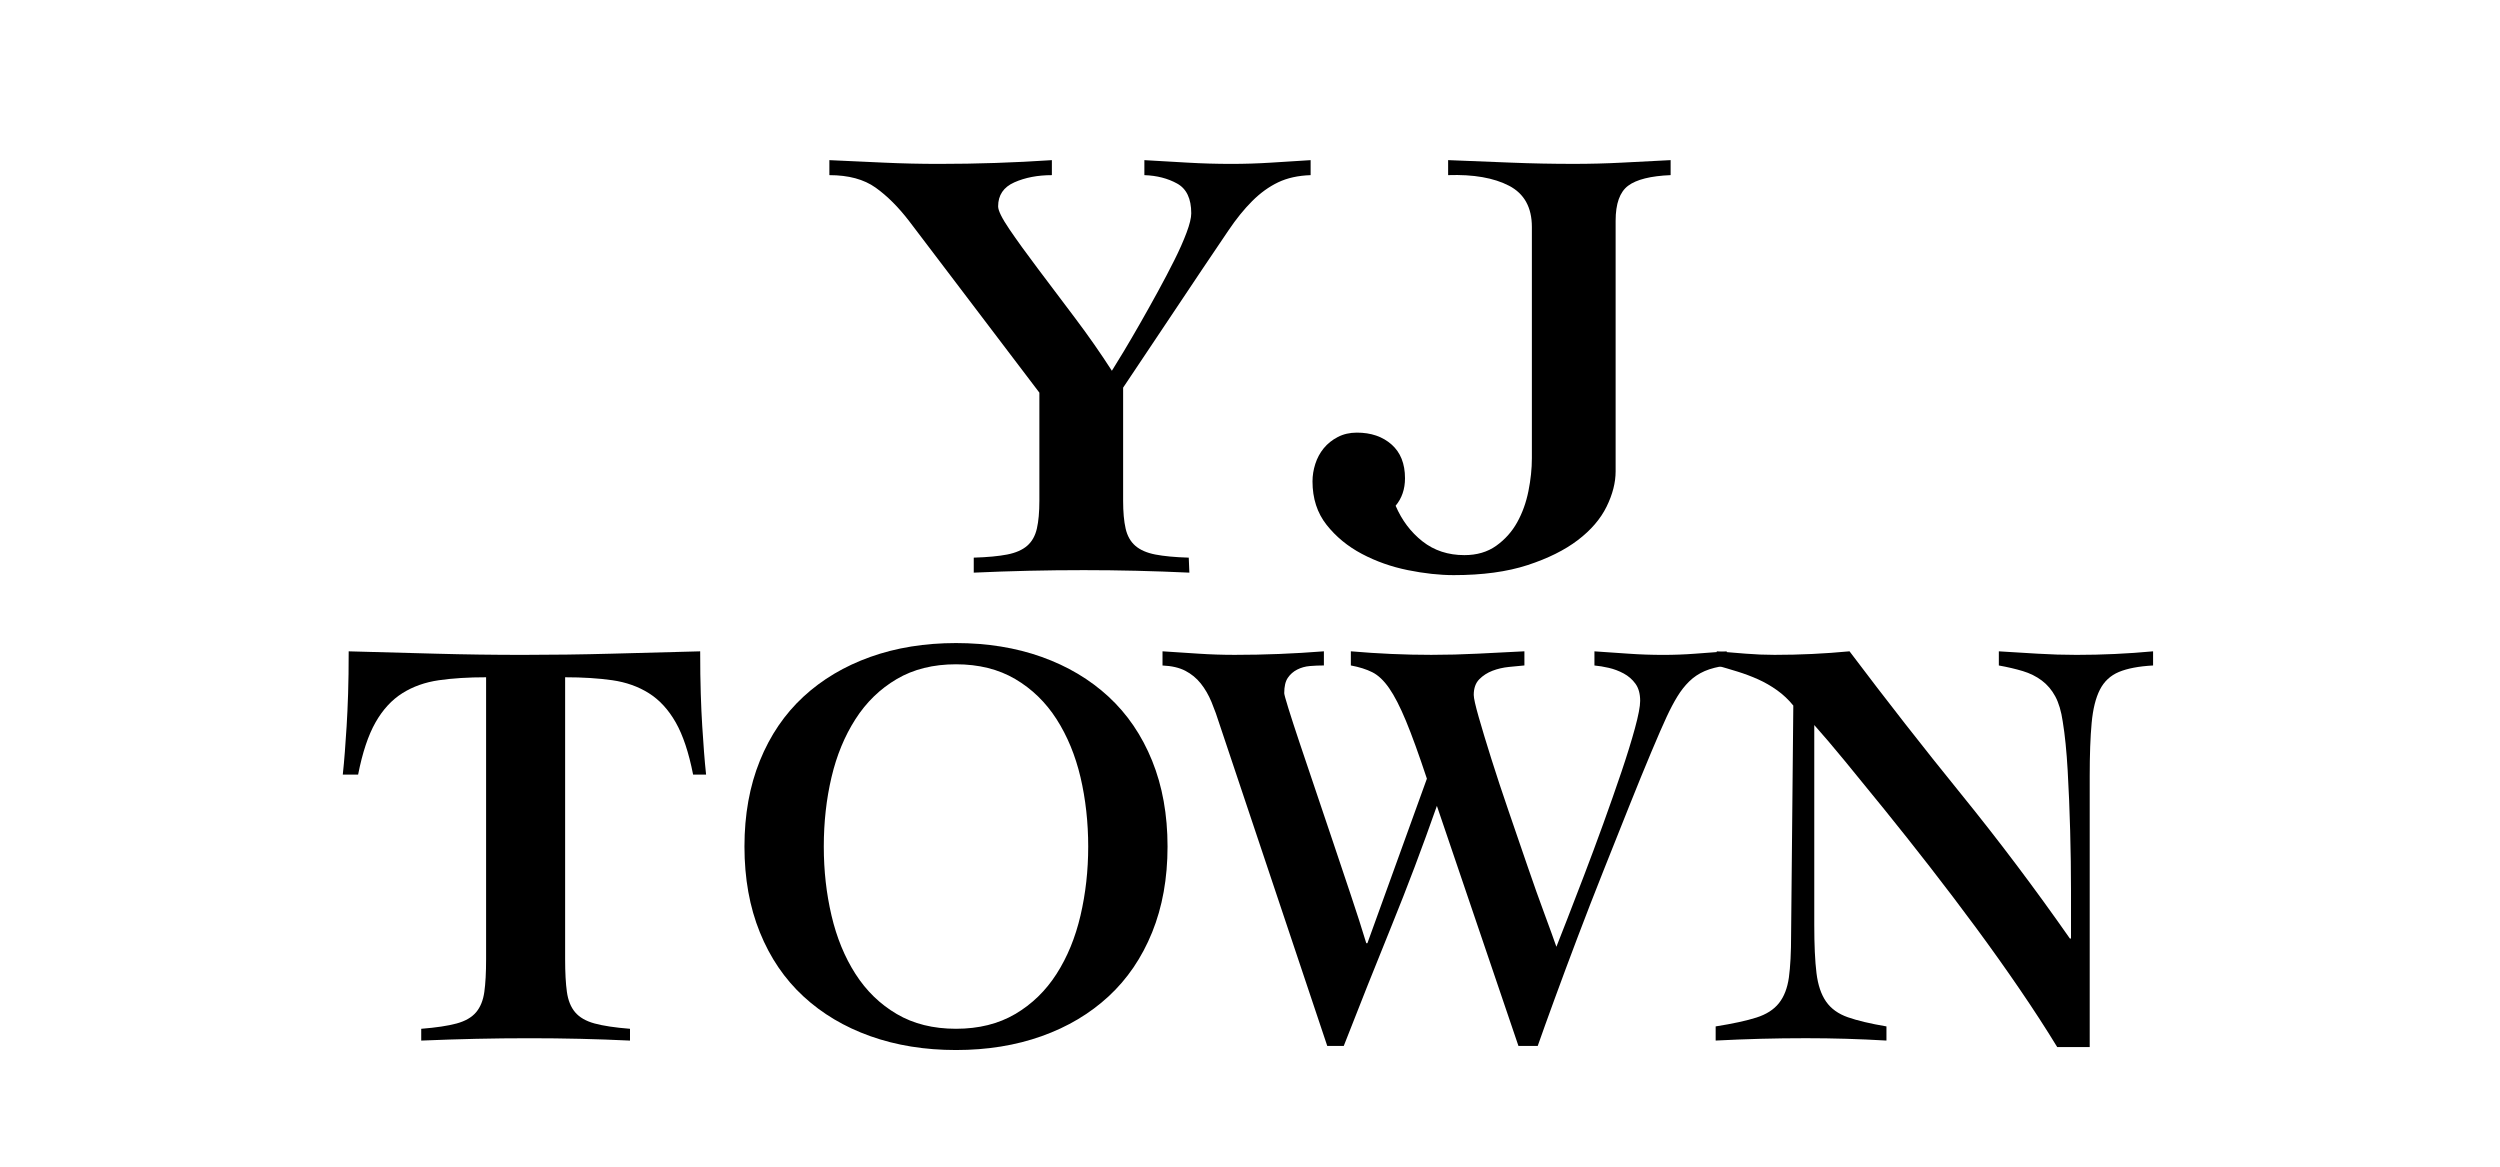 <?xml version="1.0" encoding="UTF-8"?>
<svg id="title" xmlns="http://www.w3.org/2000/svg" width="1200" height="560" version="1.1" viewBox="0 0 1200 560">
  <!-- Generator: Adobe Illustrator 29.7.1, SVG Export Plug-In . SVG Version: 2.1.1 Build 8)  -->
  <g>
    <path d="M398.1,76.87c8.8.4,17.55.8,26.25,1.2,8.7.4,17.45.6,26.25.6,18.2,0,36.3-.6,54.3-1.8v7.2c-6.8,0-12.8,1.15-18,3.45-5.2,2.3-7.8,6.15-7.8,11.55,0,2,1.8,5.65,5.4,10.95,3.6,5.3,8.15,11.6,13.65,18.9,5.5,7.3,11.45,15.2,17.85,23.7,6.4,8.5,12.3,16.95,17.7,25.35,1.4-2.2,3.3-5.3,5.7-9.3,2.4-4,5-8.45,7.8-13.35,2.8-4.9,5.65-10,8.55-15.3,2.9-5.3,5.55-10.35,7.95-15.15,2.4-4.8,4.35-9.2,5.85-13.2,1.5-4,2.25-7.1,2.25-9.3,0-7-2.25-11.75-6.75-14.25-4.5-2.5-9.75-3.85-15.75-4.05v-7.2c7,.4,13.95.8,20.85,1.2,6.9.4,13.85.6,20.85.6,6.4,0,12.75-.2,19.05-.6,6.3-.4,12.65-.8,19.05-1.2v7.2c-6,.2-11.2,1.35-15.6,3.45-4.4,2.1-8.55,5.1-12.45,9-3.9,3.9-7.7,8.6-11.4,14.1-3.7,5.5-7.85,11.65-12.45,18.45l-38.1,57v54.3c0,5.4.4,9.85,1.2,13.35.8,3.5,2.35,6.25,4.65,8.25,2.3,2,5.5,3.4,9.6,4.2,4.1.8,9.45,1.3,16.05,1.5l.3,7.2c-8.6-.4-17.1-.7-25.5-.9-8.4-.2-16.8-.3-25.2-.3-9,0-17.85.1-26.55.3-8.7.2-17.45.5-26.25.9v-7.2c6.6-.2,11.95-.7,16.05-1.5,4.1-.8,7.3-2.2,9.6-4.2,2.3-2,3.85-4.75,4.65-8.25.8-3.5,1.2-7.95,1.2-13.35v-51.9l-62.4-82.2c-5.2-6.8-10.6-12.2-16.2-16.2-5.6-4-13-6-22.2-6v-7.2Z"/>
    <path d="M735.3,108.96c0-9.4-3.65-16-10.95-19.8-7.3-3.8-17.05-5.5-29.25-5.1v-7.2c10.2.4,20.25.8,30.15,1.2,9.9.4,19.95.6,30.15.6,7.8,0,15.55-.2,23.25-.6,7.7-.4,15.45-.8,23.25-1.2v7.2c-9.6.4-16.4,2.1-20.4,5.1-4,3-6,8.6-6,16.8v120.3c0,5.4-1.45,11.05-4.35,16.95-2.9,5.9-7.5,11.25-13.8,16.05-6.3,4.8-14.35,8.8-24.15,12-9.8,3.2-21.6,4.8-35.4,4.8-6.8,0-14.15-.8-22.05-2.4-7.9-1.6-15.25-4.2-22.05-7.8-6.8-3.6-12.45-8.25-16.95-13.95s-6.75-12.65-6.75-20.85c0-2.8.45-5.6,1.35-8.4.9-2.8,2.25-5.3,4.05-7.5,1.8-2.2,4.05-4,6.75-5.4,2.7-1.4,5.75-2.1,9.15-2.1,6.8,0,12.35,1.9,16.65,5.7,4.3,3.8,6.45,9.2,6.45,16.2,0,5.2-1.5,9.6-4.5,13.2,3,7,7.3,12.7,12.9,17.1,5.6,4.4,12.3,6.6,20.1,6.6,6,0,11.1-1.5,15.3-4.5,4.2-3,7.55-6.75,10.05-11.25,2.5-4.5,4.3-9.5,5.4-15,1.1-5.5,1.65-10.75,1.65-15.75v-111Z"/>
  </g>
  <g>
    <path d="M332.69,371.8c-2.08-10.57-4.86-18.92-8.35-25.05-3.49-6.13-7.79-10.8-12.88-14.01-5.1-3.21-10.95-5.28-17.55-6.23-6.61-.94-14.15-1.42-22.65-1.42v135.32c0,6.42.28,11.66.85,15.71.57,4.06,1.88,7.32,3.96,9.77,2.08,2.45,5.19,4.25,9.34,5.38,4.15,1.13,9.81,1.98,16.99,2.55v5.66c-7.93-.38-15.9-.66-23.92-.85-8.02-.19-16.09-.28-24.2-.28-8.68,0-17.27.09-25.76.28-8.49.19-17.27.47-26.33.85v-5.66c7.17-.57,12.83-1.42,16.99-2.55,4.15-1.13,7.26-2.92,9.34-5.38,2.07-2.45,3.4-5.71,3.96-9.77.57-4.06.85-9.29.85-15.71v-135.32c-8.49,0-16.04.47-22.65,1.42-6.61.95-12.46,3.02-17.55,6.23-5.1,3.21-9.39,7.88-12.88,14.01-3.49,6.14-6.28,14.49-8.35,25.05h-7.36c.38-3.58.71-7.22.99-10.9.28-3.68.57-7.79.85-12.31.28-4.53.52-9.72.71-15.57.19-5.85.28-12.64.28-20.38,14.15.38,28.12.76,41.9,1.13,13.77.38,27.65.57,41.61.57s28.31-.19,42.46-.57c14.15-.38,28.4-.75,42.75-1.13,0,7.74.09,14.53.28,20.38.19,5.85.42,11.04.71,15.57.28,4.53.57,8.63.85,12.31.28,3.68.61,7.32.99,10.9h-6.23Z"/>
    <path d="M458.88,308.67c14.98,0,28.69,2.22,41.12,6.65,12.43,4.44,23.14,10.81,32.13,19.11,8.99,8.31,15.95,18.54,20.89,30.72,4.93,12.17,7.4,25.9,7.4,41.19s-2.47,29.02-7.4,41.19c-4.94,12.17-11.9,22.41-20.89,30.72-8.99,8.31-19.7,14.68-32.13,19.11-12.43,4.43-26.14,6.65-41.12,6.65s-28.69-2.22-41.12-6.65c-12.43-4.43-23.14-10.8-32.13-19.11-8.99-8.3-15.96-18.54-20.89-30.72-4.94-12.17-7.4-25.9-7.4-41.19s2.47-29.02,7.4-41.19c4.93-12.17,11.9-22.41,20.89-30.72,8.99-8.3,19.7-14.67,32.13-19.11,12.43-4.43,26.14-6.65,41.12-6.65ZM458.88,318.86c-10.93,0-20.41,2.36-28.43,7.08-8.02,4.72-14.64,11.14-19.83,19.25-5.2,8.12-9.04,17.41-11.5,27.88-2.47,10.47-3.7,21.56-3.7,33.26s1.23,22.55,3.7,33.12c2.47,10.57,6.3,19.91,11.5,28.03,5.2,8.12,11.81,14.54,19.83,19.25,8.02,4.72,17.49,7.08,28.43,7.08s20.4-2.36,28.43-7.08c8.02-4.72,14.63-11.13,19.83-19.25,5.2-8.11,9.03-17.45,11.5-28.03,2.47-10.57,3.7-21.61,3.7-33.12s-1.24-22.79-3.7-33.26c-2.47-10.47-6.31-19.77-11.5-27.88-5.2-8.11-11.81-14.53-19.83-19.25-8.02-4.71-17.5-7.08-28.43-7.08Z"/>
    <path d="M557.99,312.63c5.82.38,11.59.76,17.32,1.13,5.73.38,11.5.57,17.32.57,14.28,0,28.56-.57,42.84-1.7v6.79c-2.29,0-4.54.1-6.74.28-2.21.19-4.23.76-6.08,1.7-1.85.95-3.35,2.26-4.5,3.96-1.15,1.7-1.72,4.15-1.72,7.36,0,.57.66,2.97,1.98,7.22,1.32,4.25,3.08,9.67,5.29,16.28,2.2,6.61,4.71,14.06,7.54,22.36,2.82,8.31,5.68,16.8,8.59,25.48,2.91,8.68,5.77,17.23,8.59,25.62,2.82,8.4,5.29,16.09,7.4,23.07h.53l28.56-78.98c-3.88-11.7-7.23-20.95-10.05-27.74-2.82-6.79-5.51-12.03-8.07-15.71-2.56-3.68-5.25-6.23-8.07-7.64-2.82-1.42-6.26-2.5-10.31-3.26v-6.79c13.04,1.13,25.92,1.7,38.61,1.7,7.4,0,14.85-.19,22.35-.57,7.49-.38,14.94-.75,22.35-1.13v6.79c-2.12.19-4.59.43-7.4.71-2.82.28-5.47.9-7.93,1.84-2.47.95-4.59,2.31-6.35,4.1-1.76,1.8-2.64,4.29-2.64,7.5,0,1.51.79,5.05,2.38,10.62,1.59,5.57,3.61,12.27,6.08,20.1,2.47,7.83,5.24,16.23,8.33,25.2,3.08,8.97,6.08,17.69,8.99,26.19,2.91,8.49,5.64,16.18,8.2,23.07,2.55,6.89,4.45,12.13,5.69,15.71,1.06-2.64,2.78-7.03,5.16-13.16,2.38-6.13,5.07-13.12,8.07-20.95,3-7.83,6.08-16.14,9.26-24.91,3.17-8.78,6.08-17.08,8.73-24.91,2.64-7.83,4.8-14.81,6.48-20.95,1.67-6.13,2.51-10.52,2.51-13.16,0-3.4-.75-6.13-2.25-8.21-1.5-2.08-3.4-3.72-5.68-4.95-2.29-1.23-4.67-2.12-7.14-2.69-2.47-.57-4.76-.94-6.88-1.13v-6.79c5.64.38,11.15.76,16.53,1.13,5.38.38,10.88.57,16.53.57,5.11,0,10.18-.19,15.21-.57,5.02-.38,10.09-.75,15.21-1.13v6.79c-4.23.57-7.76,1.47-10.58,2.69-2.82,1.23-5.29,2.88-7.4,4.95-2.12,2.08-4.01,4.49-5.68,7.22-1.68,2.74-3.4,5.99-5.16,9.77-1.76,3.78-4.23,9.44-7.4,16.99-3.17,7.55-6.7,16.18-10.58,25.9-3.88,9.72-7.98,20.01-12.3,30.86-4.32,10.85-8.46,21.51-12.43,31.99-3.97,10.48-7.63,20.29-10.97,29.44-3.35,9.16-6.08,16.75-8.2,22.79h-9.26l-39.14-115.22c-6.88,19.63-14.15,38.88-21.82,57.75-7.67,18.87-15.3,38.03-22.88,57.47h-7.93l-51.57-154c-1.24-3.96-2.56-7.64-3.97-11.04-1.41-3.4-3.13-6.37-5.16-8.92-2.03-2.55-4.5-4.57-7.4-6.09-2.91-1.51-6.57-2.36-10.97-2.55v-6.79Z"/>
    <path d="M823.5,492.68c8.28-1.32,14.81-2.73,19.57-4.25,4.76-1.51,8.37-3.82,10.84-6.94,2.47-3.11,4.05-7.22,4.76-12.32.7-5.1,1.06-11.89,1.06-20.38l1.06-110.12c-2.29-2.83-4.89-5.28-7.8-7.36-2.91-2.07-5.95-3.82-9.12-5.24-3.17-1.42-6.44-2.64-9.78-3.68-3.35-1.03-6.7-2.03-10.05-2.97v-6.79c4.58.38,9.21.76,13.88,1.13,4.67.38,9.3.57,13.88.57,12.17,0,24.15-.57,35.97-1.7,17.63,23.4,35.48,46.24,53.55,68.51,18.07,22.27,35.48,45.39,52.23,69.36h.53v-22.93c0-9.24-.13-18.83-.4-28.73-.26-9.91-.66-19.53-1.19-28.88-.53-9.34-1.32-17.22-2.38-23.64-.71-4.91-1.9-8.92-3.57-12.03-1.68-3.11-3.84-5.66-6.48-7.64s-5.68-3.49-9.12-4.53c-3.44-1.03-7.27-1.93-11.5-2.69v-6.79c6.17.38,12.38.76,18.64,1.13,6.26.38,12.47.57,18.64.57,12.34,0,24.59-.57,36.76-1.7v6.79c-6.88.38-12.34,1.42-16.4,3.11-4.06,1.7-7.1,4.53-9.12,8.49-2.03,3.96-3.35,9.3-3.97,16-.62,6.7-.93,15.24-.93,25.62v129.94h-15.6c-5.29-8.68-11.28-17.93-17.98-27.74-6.7-9.81-13.71-19.67-21.02-29.58-7.32-9.91-14.72-19.67-22.21-29.3-7.5-9.63-14.68-18.68-21.55-27.18-6.88-8.49-13.22-16.28-19.04-23.36-5.82-7.08-10.76-12.88-14.81-17.41v95.97c0,9.62.35,17.32,1.06,23.07.7,5.76,2.25,10.33,4.63,13.73,2.38,3.4,5.86,5.9,10.45,7.5,4.58,1.61,10.75,3.07,18.51,4.39v6.79c-6.52-.38-12.96-.66-19.31-.85-6.35-.19-12.78-.28-19.3-.28-7.4,0-14.64.09-21.69.28-7.05.19-14.28.47-21.68.85v-6.79Z"/>
  </g>
</svg>